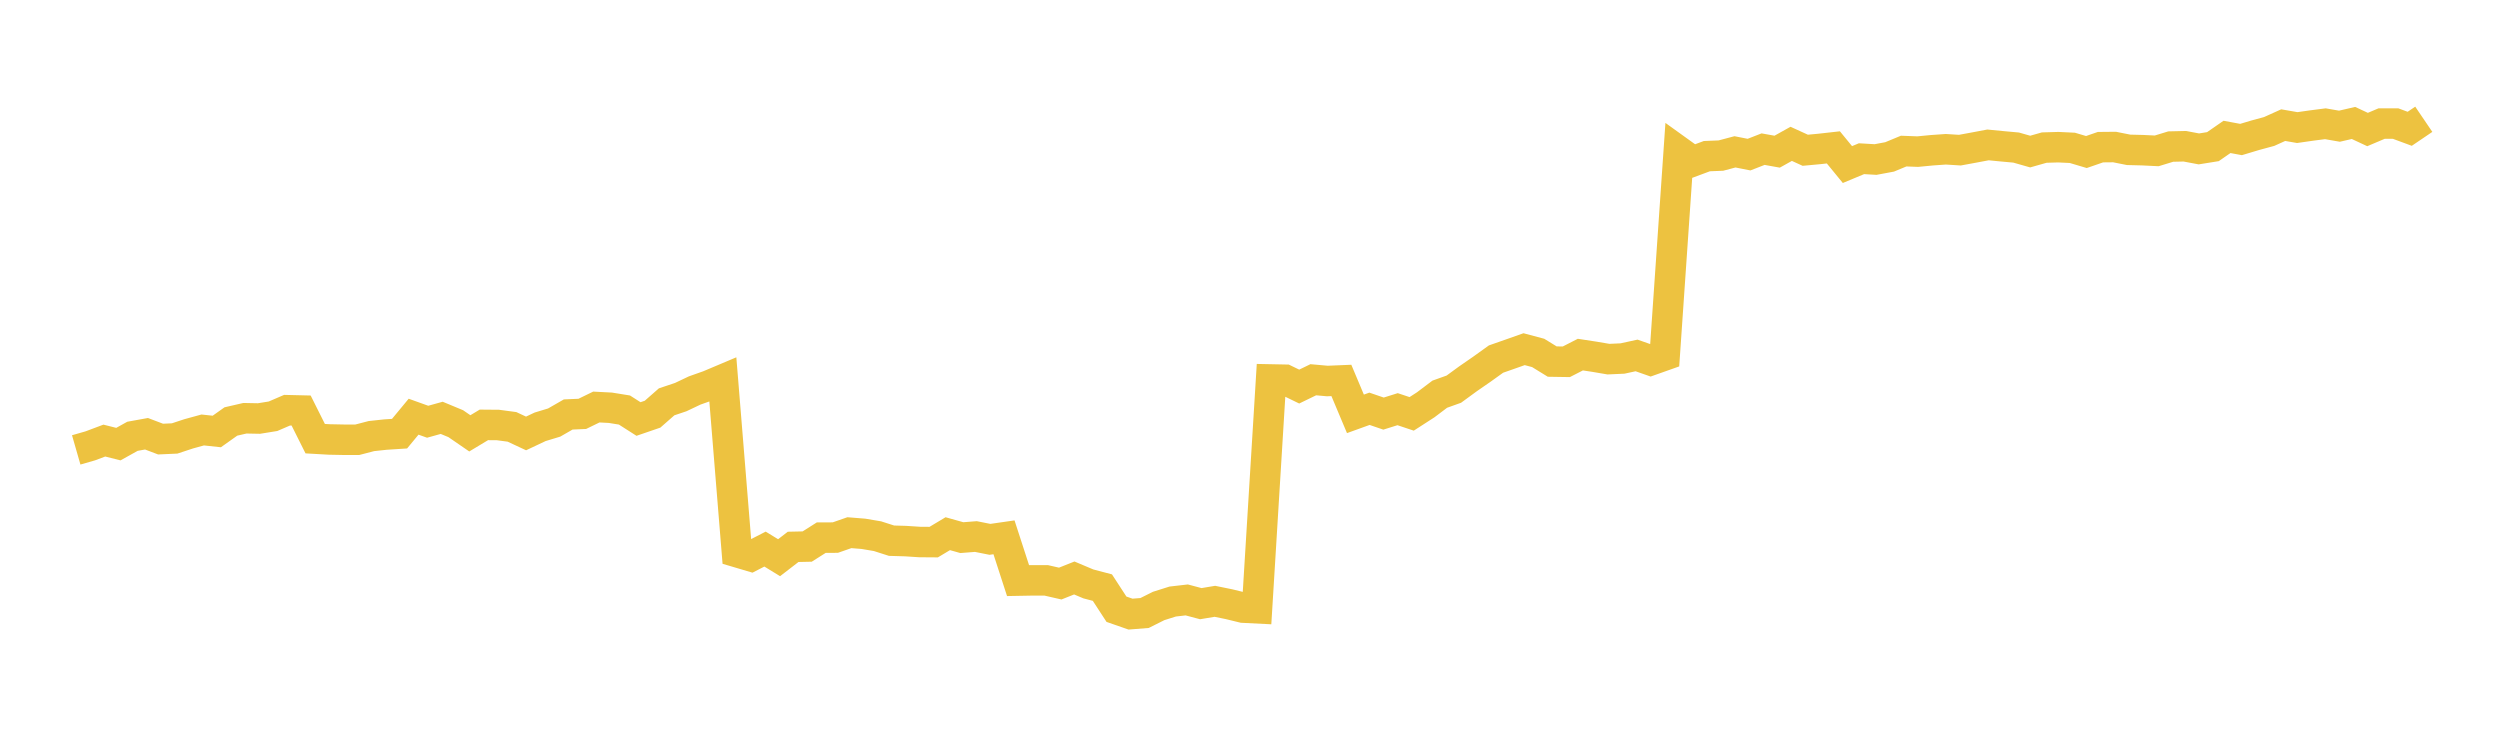 <svg width="164" height="48" xmlns="http://www.w3.org/2000/svg" xmlns:xlink="http://www.w3.org/1999/xlink"><path fill="none" stroke="rgb(237,194,64)" stroke-width="2" d="M5,29.513L5.922,29.248L6.844,28.902L7.766,29.134L8.689,28.621L9.611,28.454L10.533,28.804L11.455,28.763L12.377,28.459L13.299,28.206L14.222,28.305L15.144,27.65L16.066,27.437L16.988,27.455L17.91,27.306L18.832,26.909L19.754,26.931L20.677,28.776L21.599,28.829L22.521,28.847L23.443,28.847L24.365,28.607L25.287,28.508L26.21,28.449L27.132,27.335L28.054,27.666L28.976,27.41L29.898,27.793L30.82,28.427L31.743,27.872L32.665,27.88L33.587,28.003L34.509,28.434L35.431,27.999L36.353,27.719L37.275,27.19L38.198,27.15L39.12,26.701L40.042,26.749L40.964,26.898L41.886,27.487L42.808,27.17L43.731,26.36L44.653,26.051L45.575,25.614L46.497,25.287L47.419,24.898L48.341,36.221L49.263,36.494L50.186,36.02L51.108,36.585L52.03,35.874L52.952,35.854L53.874,35.27L54.796,35.266L55.719,34.944L56.641,35.018L57.563,35.174L58.485,35.469L59.407,35.496L60.329,35.556L61.251,35.563L62.174,35.01L63.096,35.269L64.018,35.197L64.94,35.381L65.862,35.248L66.784,38.088L67.707,38.071L68.629,38.071L69.551,38.282L70.473,37.915L71.395,38.304L72.317,38.547L73.24,39.965L74.162,40.286L75.084,40.213L76.006,39.752L76.928,39.461L77.85,39.355L78.772,39.6L79.695,39.446L80.617,39.634L81.539,39.859L82.461,39.905L83.383,24.893L84.305,24.911L85.228,25.359L86.15,24.911L87.072,24.994L87.994,24.956L88.916,27.149L89.838,26.816L90.76,27.132L91.683,26.842L92.605,27.15L93.527,26.555L94.449,25.859L95.371,25.529L96.293,24.855L97.216,24.217L98.138,23.555L99.06,23.232L99.982,22.906L100.904,23.152L101.826,23.719L102.749,23.734L103.671,23.262L104.593,23.403L105.515,23.56L106.437,23.518L107.359,23.317L108.281,23.641L109.204,23.314L110.126,9.923L111.048,10.586L111.97,10.243L112.892,10.206L113.814,9.961L114.737,10.143L115.659,9.784L116.581,9.95L117.503,9.436L118.425,9.857L119.347,9.771L120.269,9.668L121.192,10.795L122.114,10.411L123.036,10.465L123.958,10.293L124.88,9.911L125.802,9.946L126.725,9.857L127.647,9.792L128.569,9.85L129.491,9.68L130.413,9.506L131.335,9.596L132.257,9.68L133.18,9.943L134.102,9.682L135.024,9.655L135.946,9.699L136.868,9.973L137.79,9.654L138.713,9.645L139.635,9.829L140.557,9.852L141.479,9.897L142.401,9.615L143.323,9.594L144.246,9.768L145.168,9.62L146.09,8.981L147.012,9.152L147.934,8.875L148.856,8.625L149.778,8.209L150.701,8.369L151.623,8.237L152.545,8.118L153.467,8.279L154.389,8.066L155.311,8.497L156.234,8.106L157.156,8.108L158.078,8.449L159,7.824"></path></svg>